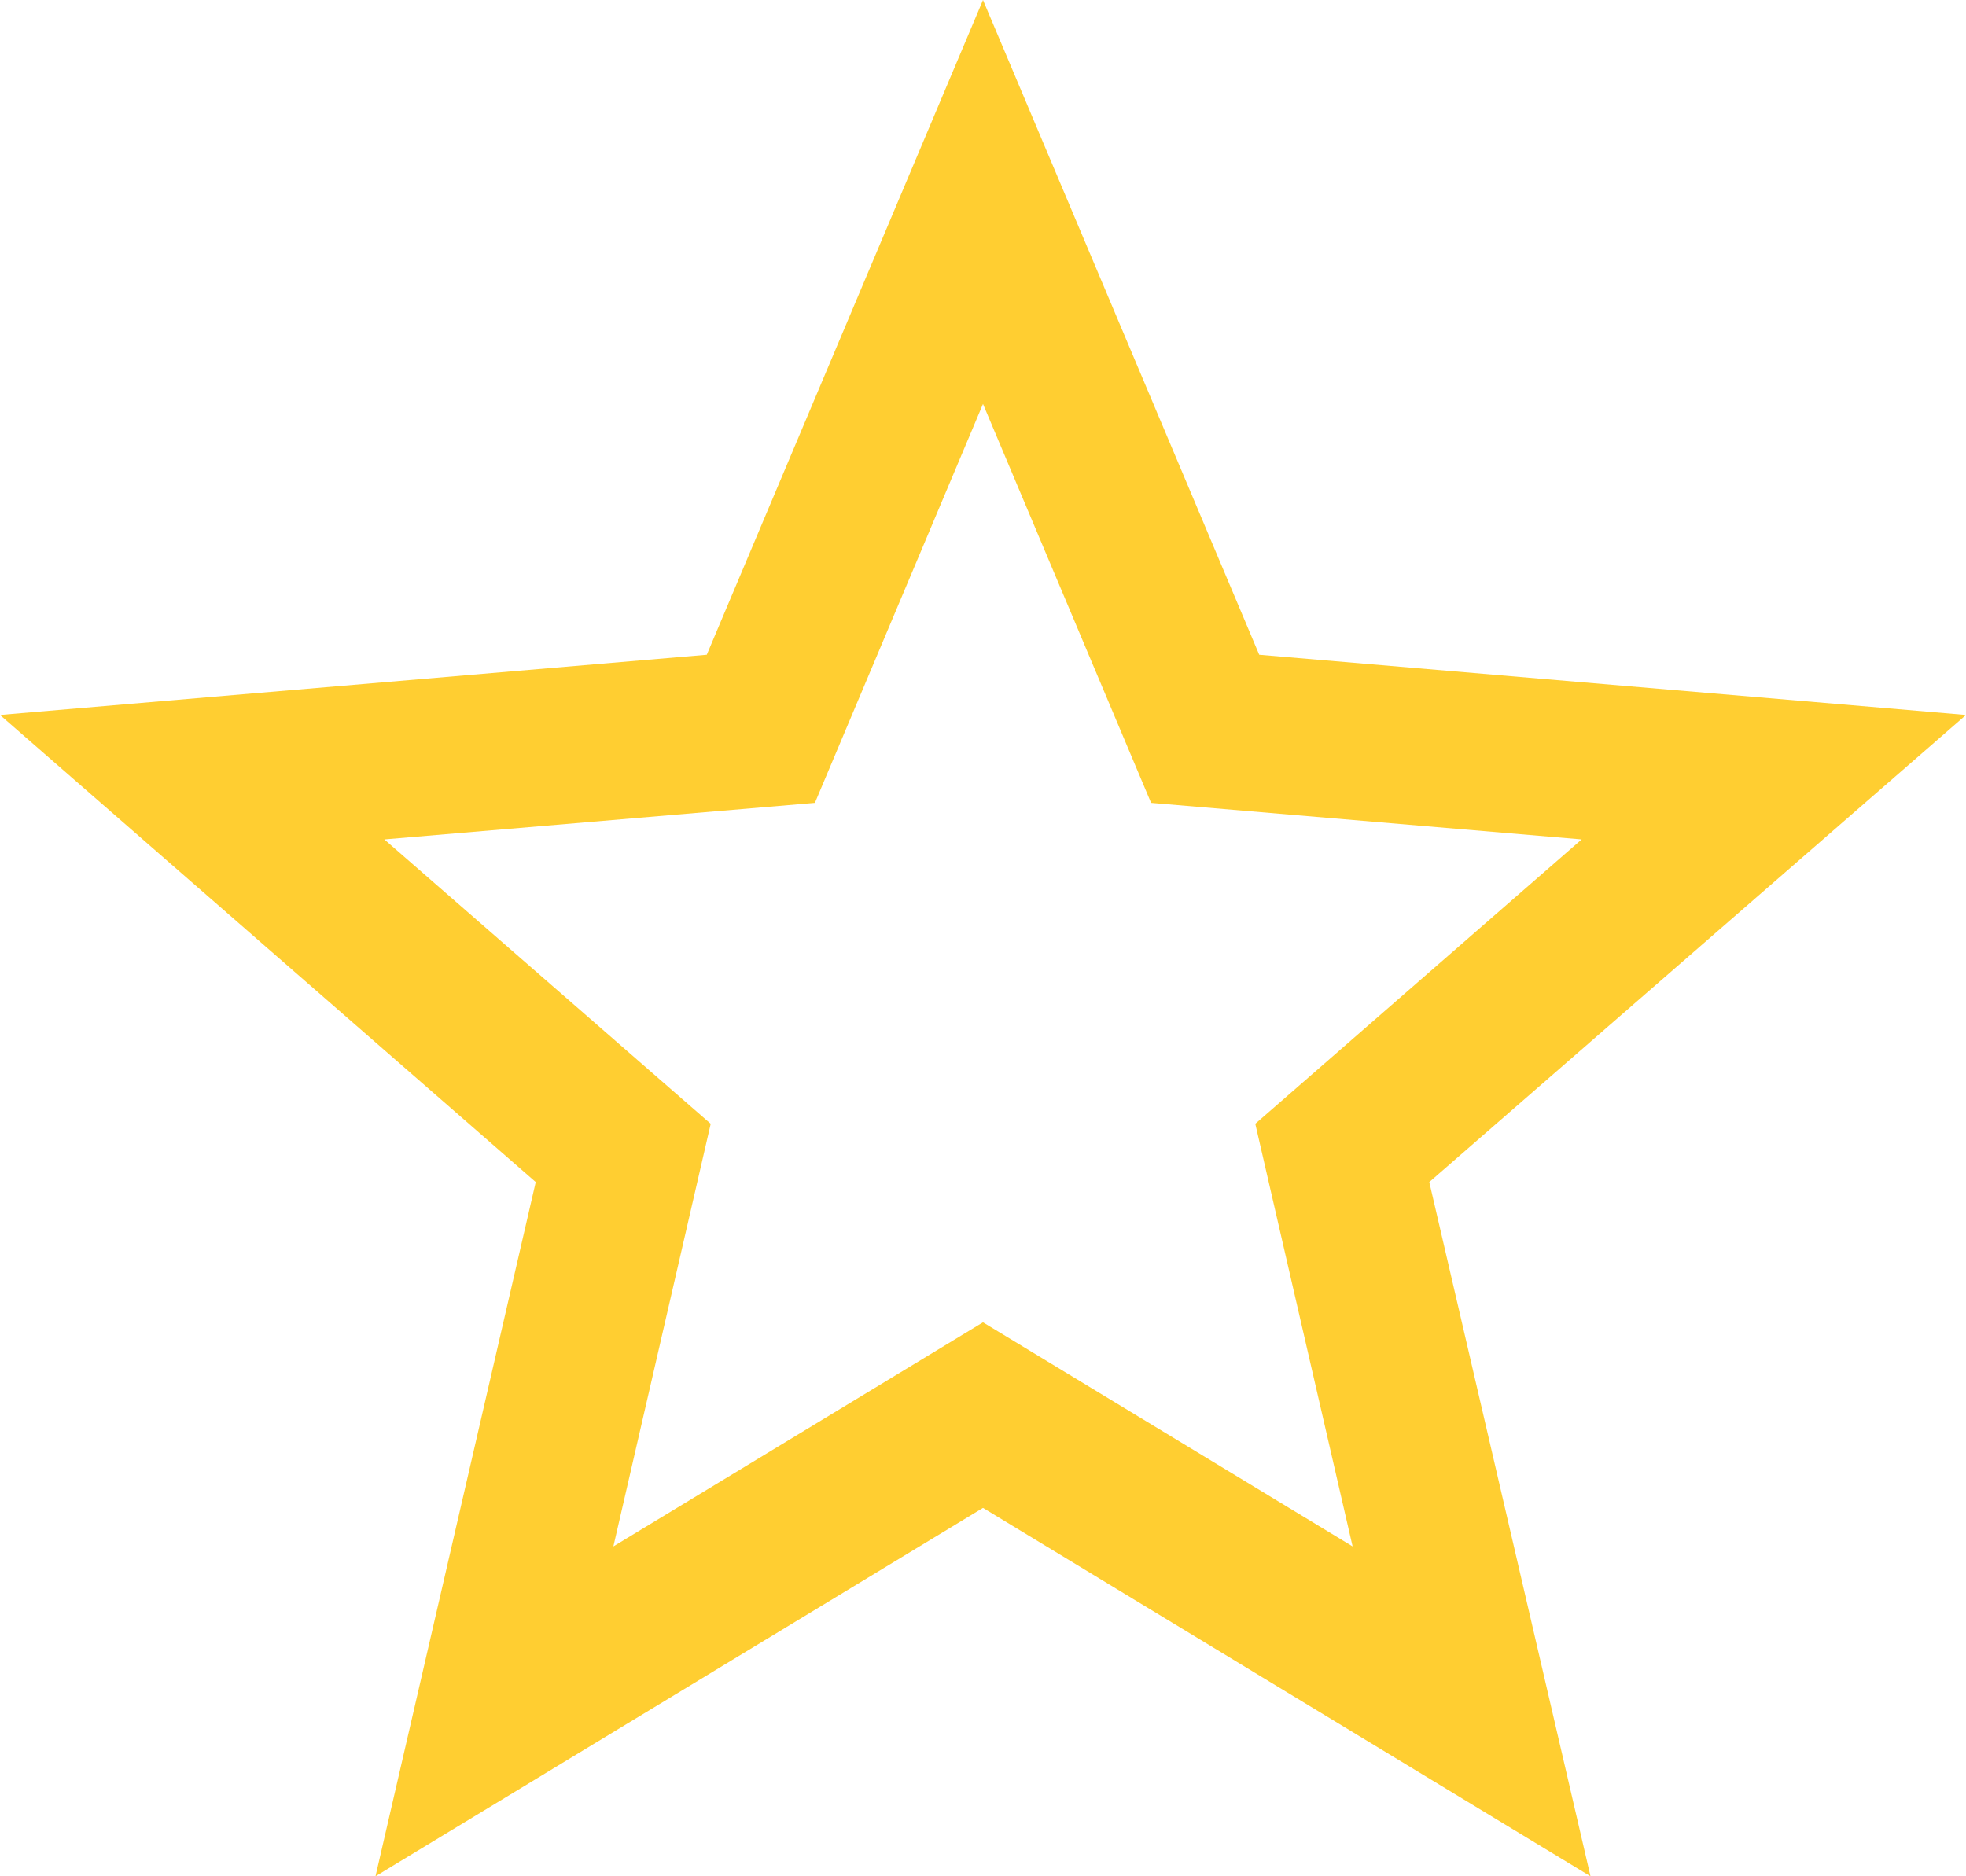 <?xml version="1.0" encoding="UTF-8"?> <svg xmlns="http://www.w3.org/2000/svg" width="22" height="21" viewBox="0 0 22 21" fill="none"> <path d="M11 14.8L6.864 17.308L7.953 12.578L4.301 9.395L9.119 8.986L11 4.521L12.881 8.986L17.699 9.395L14.047 12.578L15.136 17.308M22 8.002L14.091 7.328L11 0L7.909 7.328L0 8.002L5.995 13.23L4.202 21L11 16.877L17.798 21L15.994 13.23L22 8.002Z" fill="#FFCE31"></path> </svg> 